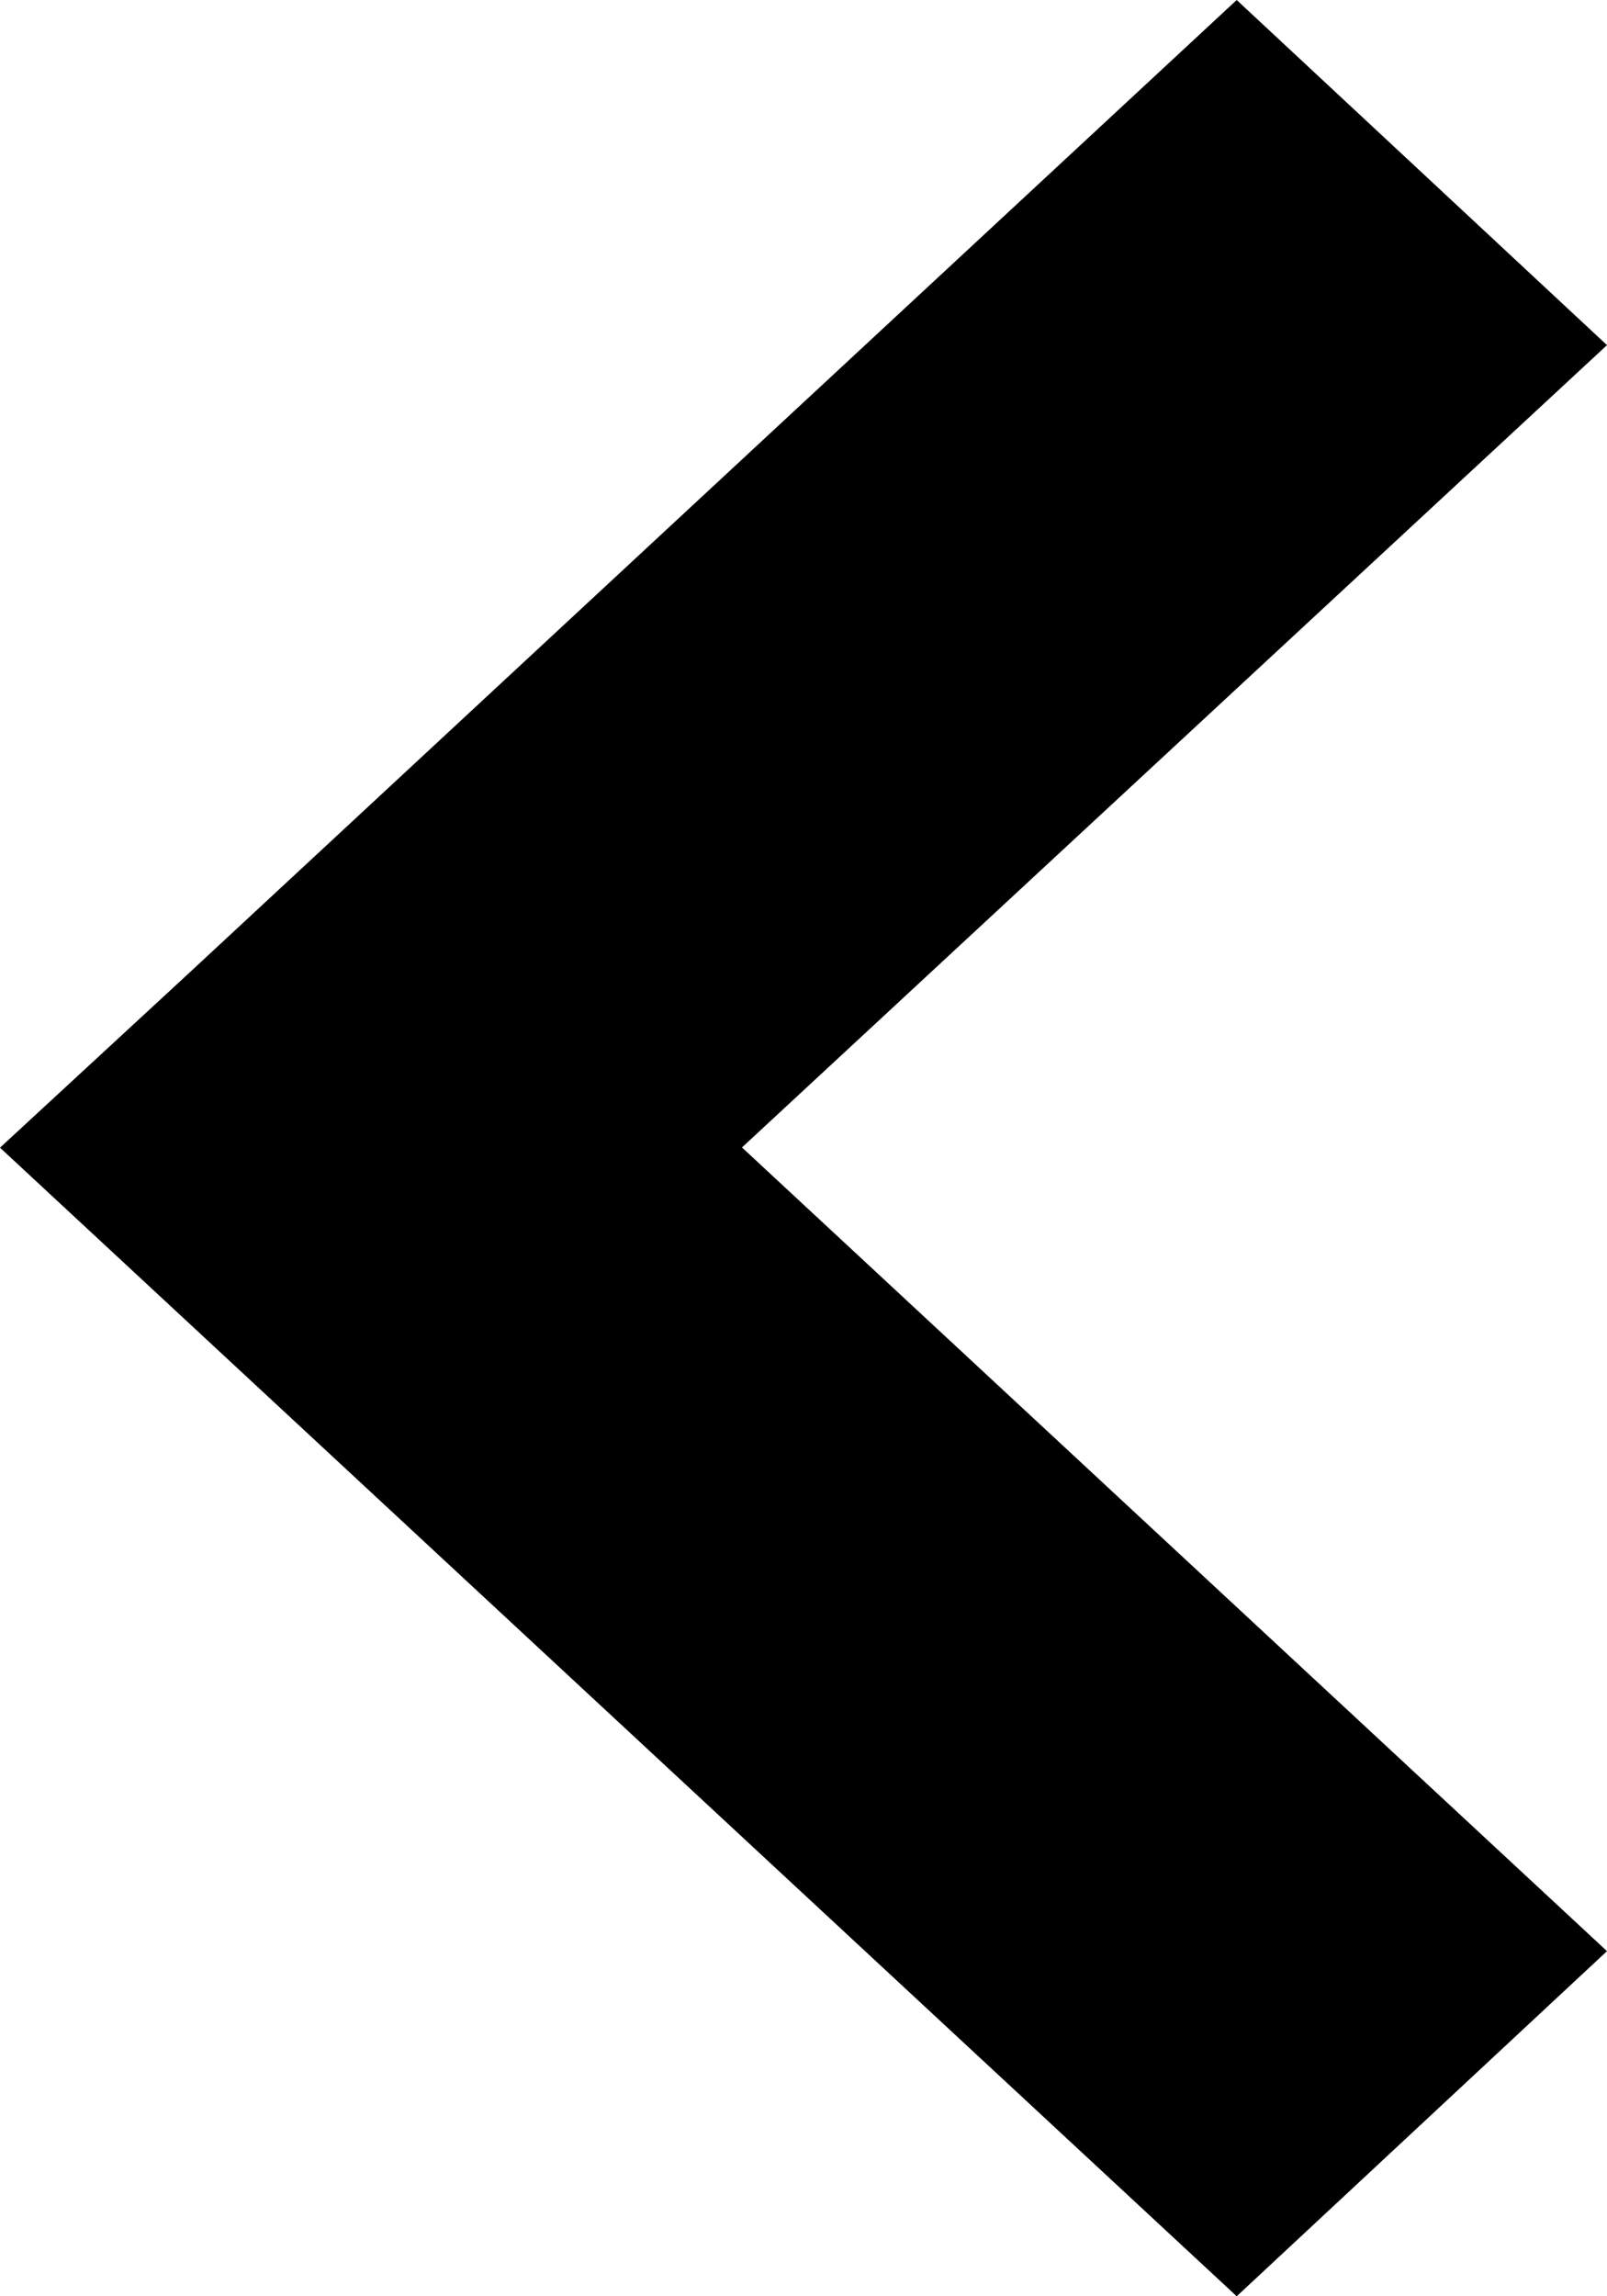 <svg xmlns="http://www.w3.org/2000/svg" xmlns:xlink="http://www.w3.org/1999/xlink" width="7" height="10" viewBox="0 0 7 10"><defs><path id="hbkua" d="M851.387 813l1.613-1.503-3.768-3.5 3.768-3.494-1.613-1.503-4.575 4.248-.812.75.812.754z"/></defs><g><g transform="translate(-846 -803)"><use xlink:href="#hbkua"/></g></g></svg>